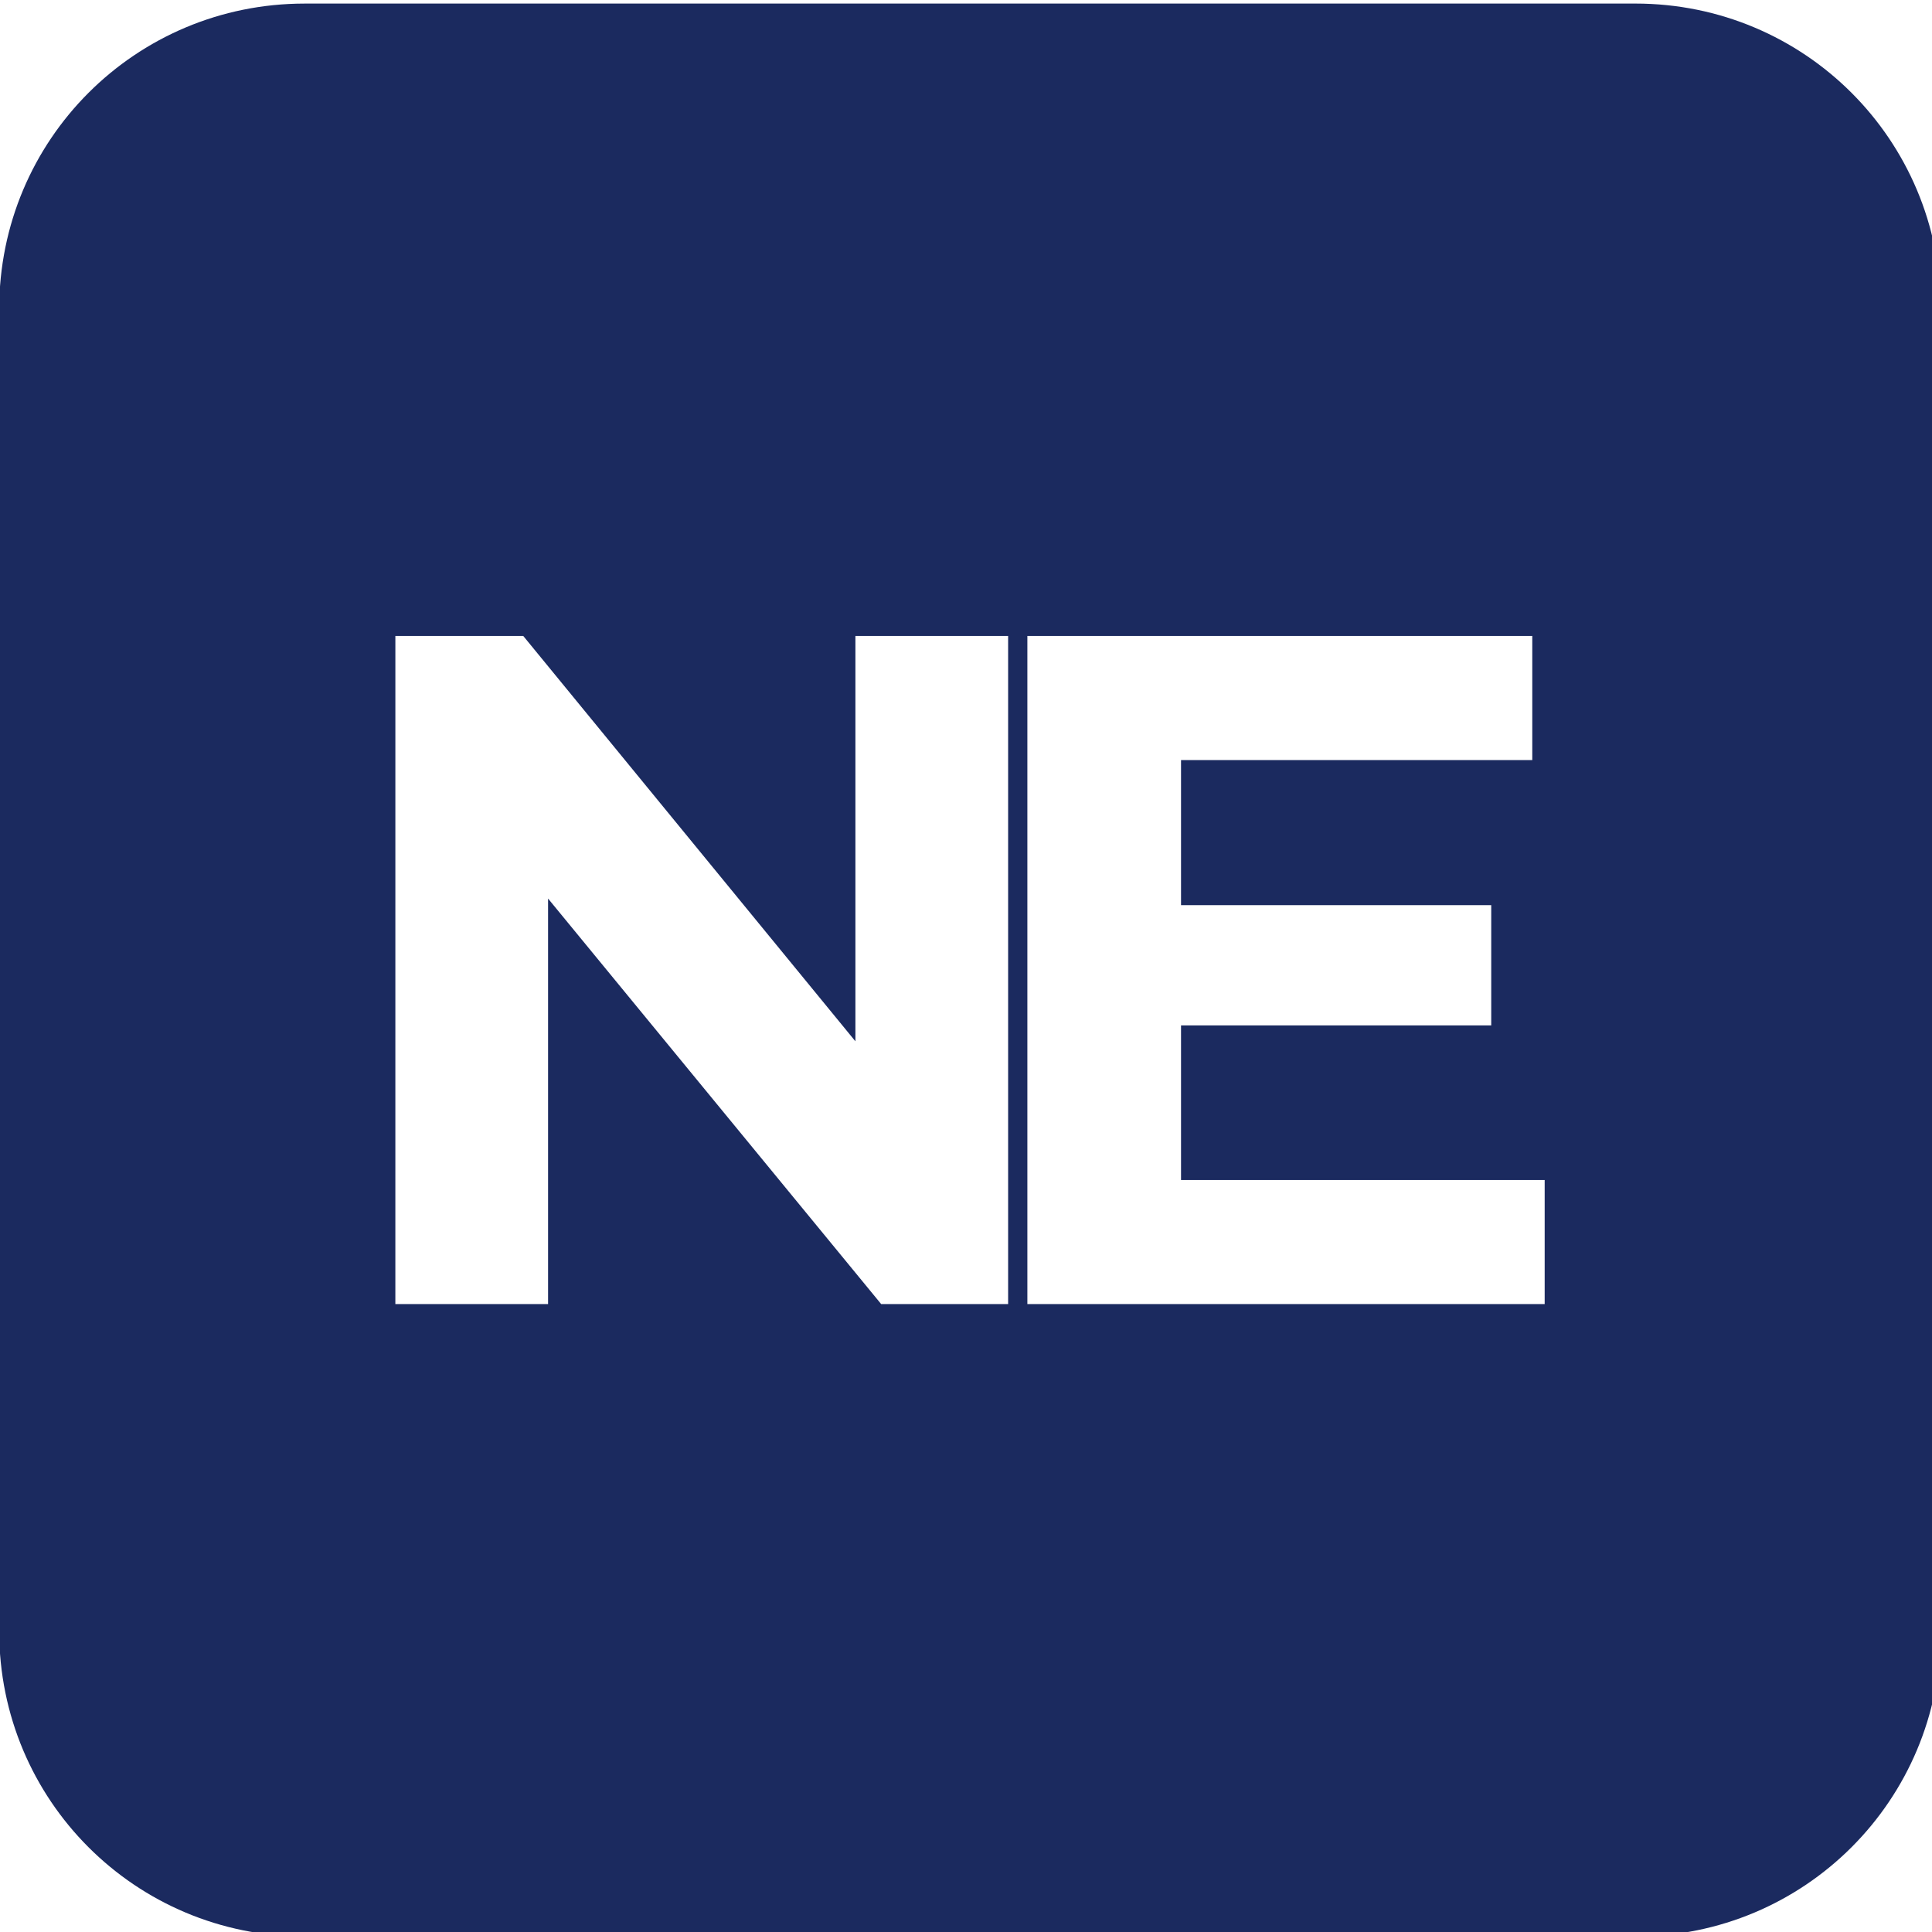 <?xml version="1.0" encoding="UTF-8" standalone="no"?>
<!-- Created with Inkscape (http://www.inkscape.org/) -->

<svg
   width="48"
   height="48"
   viewBox="0 0 126.473 126.473"
   version="1.1"
   id="svg1"
   inkscape:version="1.4 (86a8ad7, 2024-10-11)"
   sodipodi:docname="icon_48.svg"
   xmlns:inkscape="http://www.inkscape.org/namespaces/inkscape"
   xmlns:sodipodi="http://sodipodi.sourceforge.net/DTD/sodipodi-0.dtd"
   xmlns:xlink="http://www.w3.org/1999/xlink"
   xmlns="http://www.w3.org/2000/svg"
   xmlns:svg="http://www.w3.org/2000/svg">
  <sodipodi:namedview
     id="namedview1"
     pagecolor="#ffffff"
     bordercolor="#000000"
     borderopacity="0.25"
     inkscape:showpageshadow="2"
     inkscape:pageopacity="0.0"
     inkscape:pagecheckerboard="0"
     inkscape:deskcolor="#d1d1d1"
     inkscape:document-units="mm"
     inkscape:clip-to-page="true"
     inkscape:zoom="2.315616"
     inkscape:cx="264.72438"
     inkscape:cy="271.63398"
     inkscape:window-width="3840"
     inkscape:window-height="2066"
     inkscape:window-x="-9"
     inkscape:window-y="-9"
     inkscape:window-maximized="1"
     inkscape:current-layer="layer1"
     showgrid="false" />
  <defs
     id="defs1">
    <color-profile
       name="_2879"
       xlink:href="../../../WINDOWS/system32/spool/drivers/color/2879.icm"
       id="color-profile1" />
  </defs>
  <g
     inkscape:label="Ebene 1"
     inkscape:groupmode="layer"
     id="layer1">
    <path
       id="rect1"
       style="display:inline;fill:#1b2a5f;fill-rule:evenodd;stroke:none;stroke-width:5.244;stroke-linecap:round;stroke-linejoin:round;paint-order:stroke markers fill"
       d="m 19.947,0.234 c -11.08,0 -20,8.92 -20,20 v 86.533 c 0,11.08 8.92,20 20,20 H 107.053 c 11.08,0 20,-8.92 20,-20 V 20.233 c 0,-11.08 -8.92,-20 -20,-20 z M 25.882,41.632 H 34.254 L 55.997,68.166 V 41.632 h 9.997 V 85.368 H 57.684 L 35.878,58.822 v 26.546 h -9.997 z m 41.372,0 h 33.052 v 8.123 H 77.313 v 9.497 h 20.306 v 7.873 H 77.313 v 10.121 h 23.805 v 8.123 H 67.254 Z" />
  </g>
</svg>
